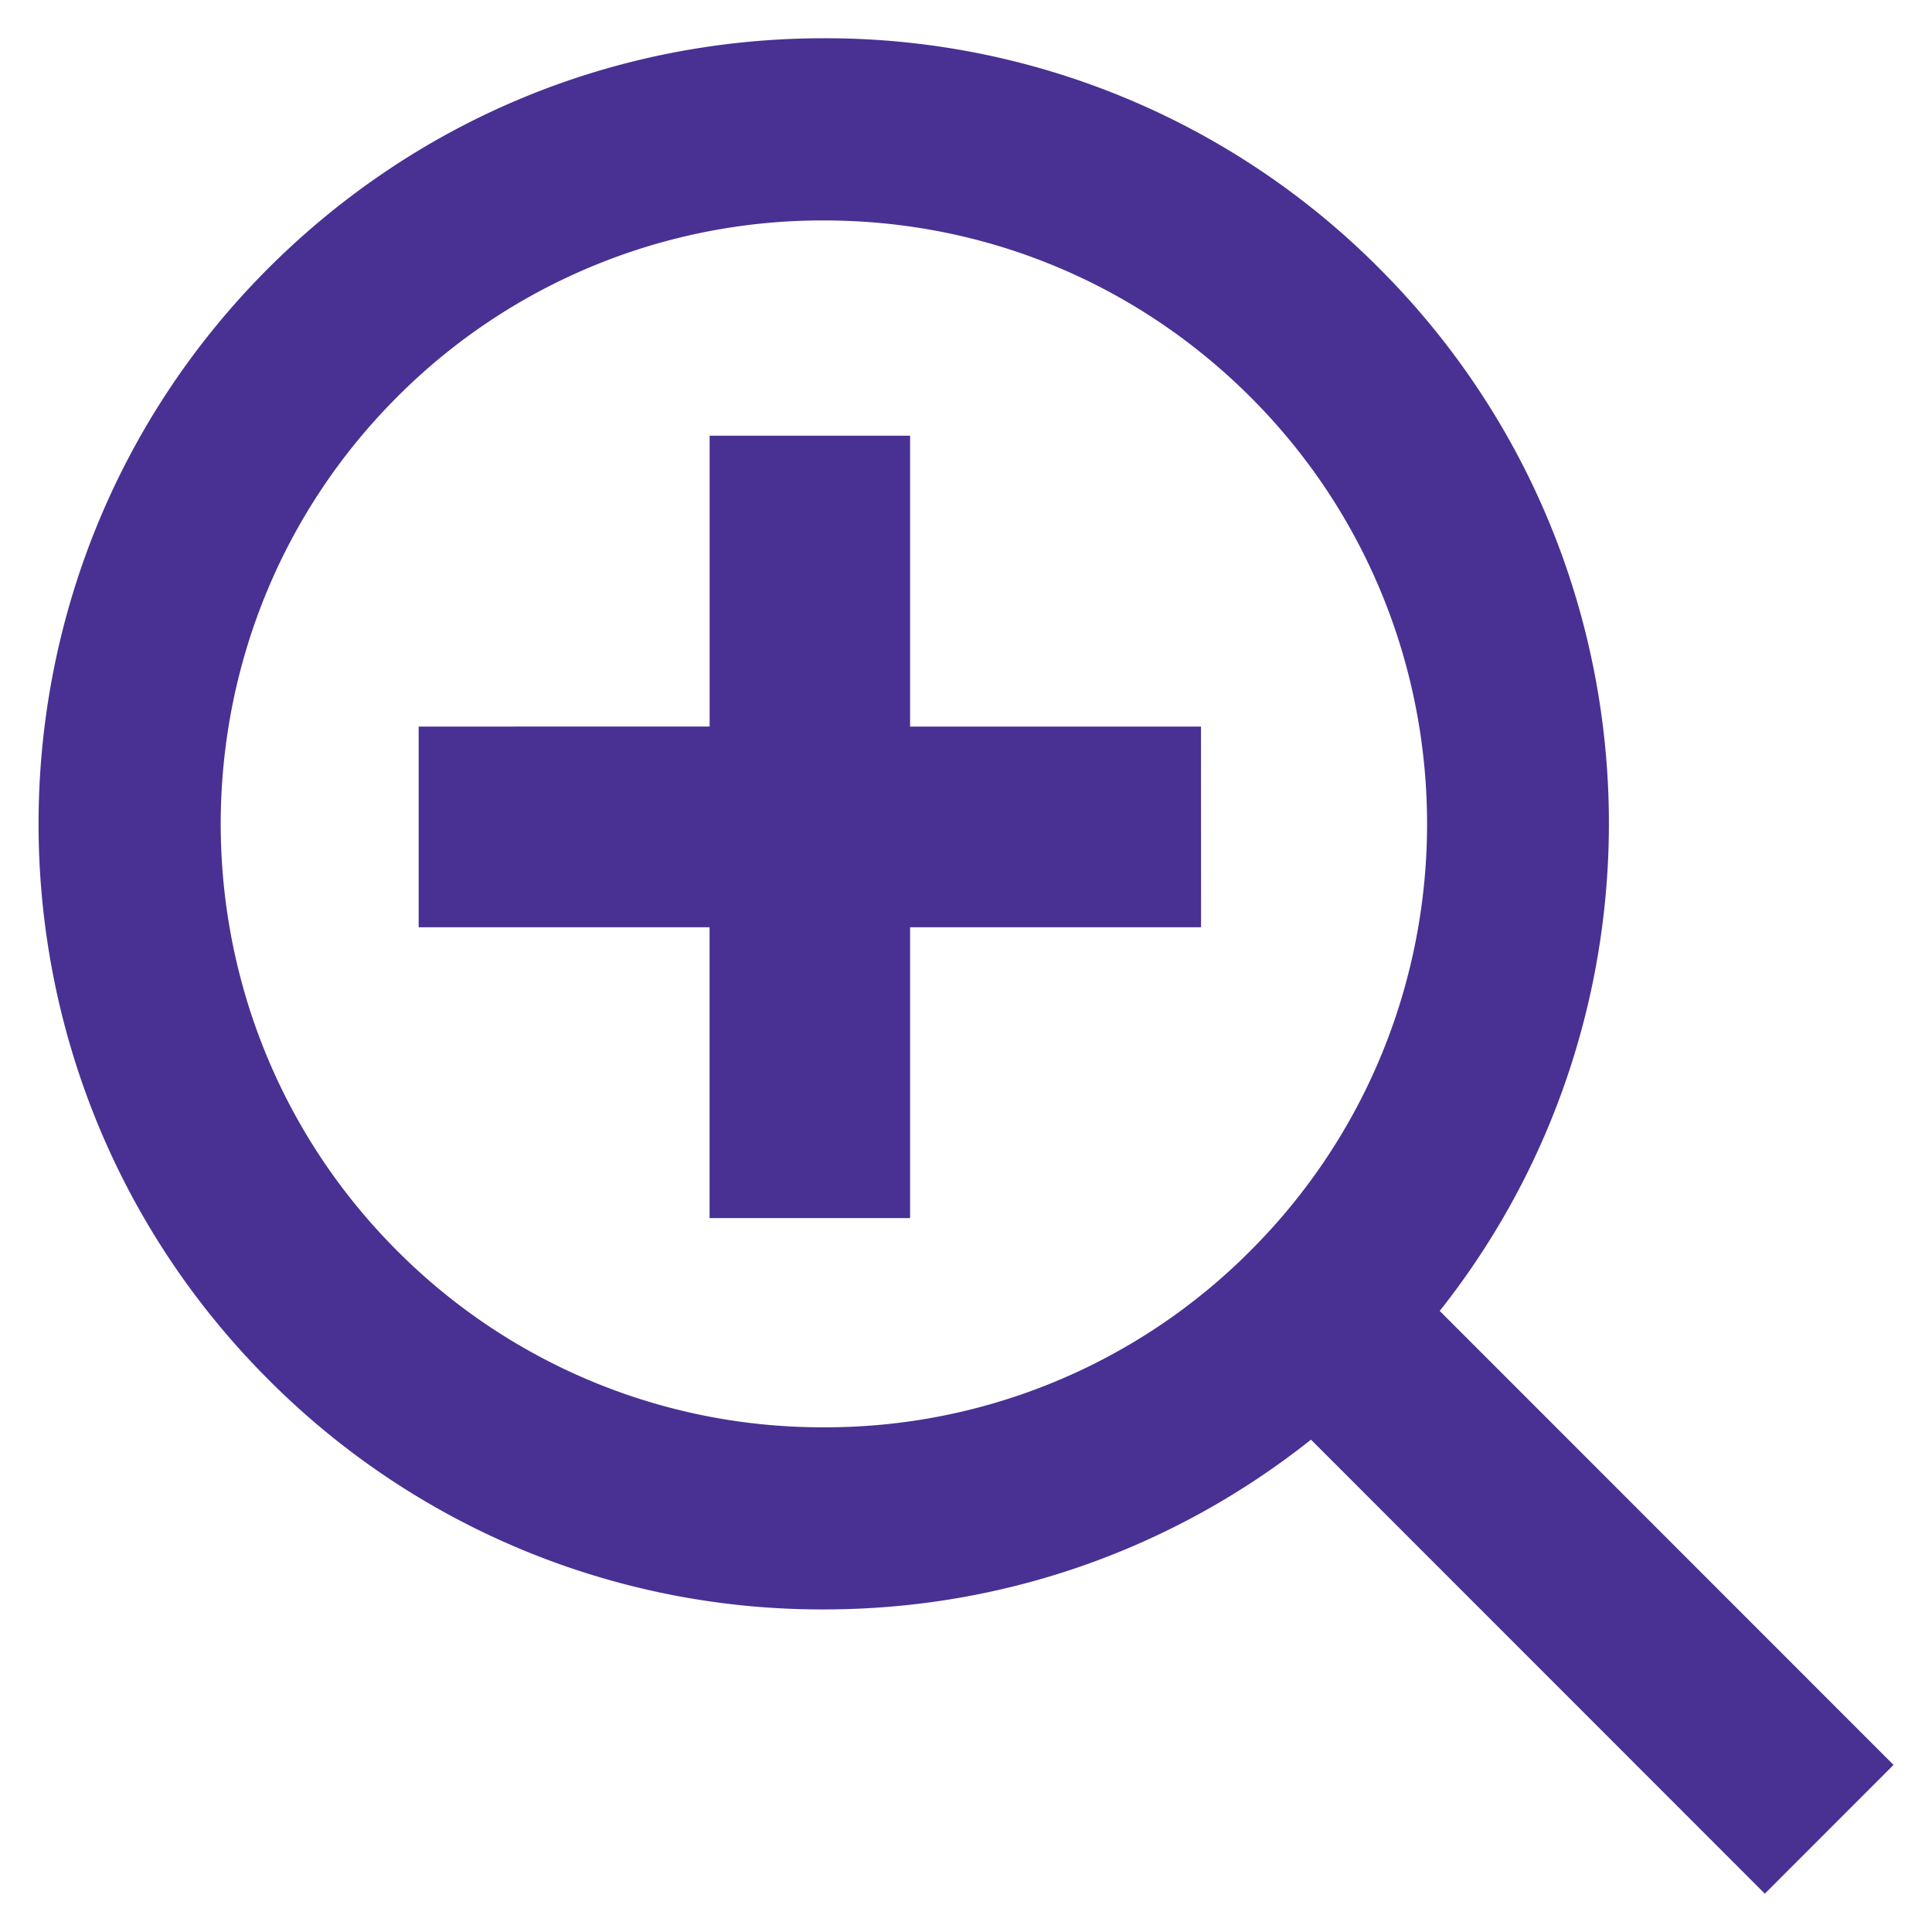 <svg xmlns="http://www.w3.org/2000/svg" width="30" height="30" viewBox="-0.599 -0.594 30 30" xml:space="preserve"><path fill="#483193" d="m28.804 26.812-7.047-7.05c3.79-4.783 3.481-11.77-.939-16.189A12.116 12.116 0 0 0 12.195 0C8.934 0 5.871 1.27 3.566 3.573c-4.755 4.756-4.755 12.496 0 17.252a12.118 12.118 0 0 0 8.63 3.572c2.779 0 5.413-.93 7.562-2.636l7.047 7.05 1.999-2zM5.565 18.825c-3.649-3.653-3.649-9.598 0-13.252a9.319 9.319 0 0 1 6.63-2.744c2.502 0 4.854.975 6.625 2.744 3.654 3.654 3.654 9.599 0 13.252a9.304 9.304 0 0 1-6.625 2.744 9.31 9.31 0 0 1-6.63-2.744z"/><path fill="#483193" d="M18.05 10.688h-4.517V6.172H10.42v4.516H5.902v3.116h4.517v4.516h3.114v-4.516h4.518z"/></svg>